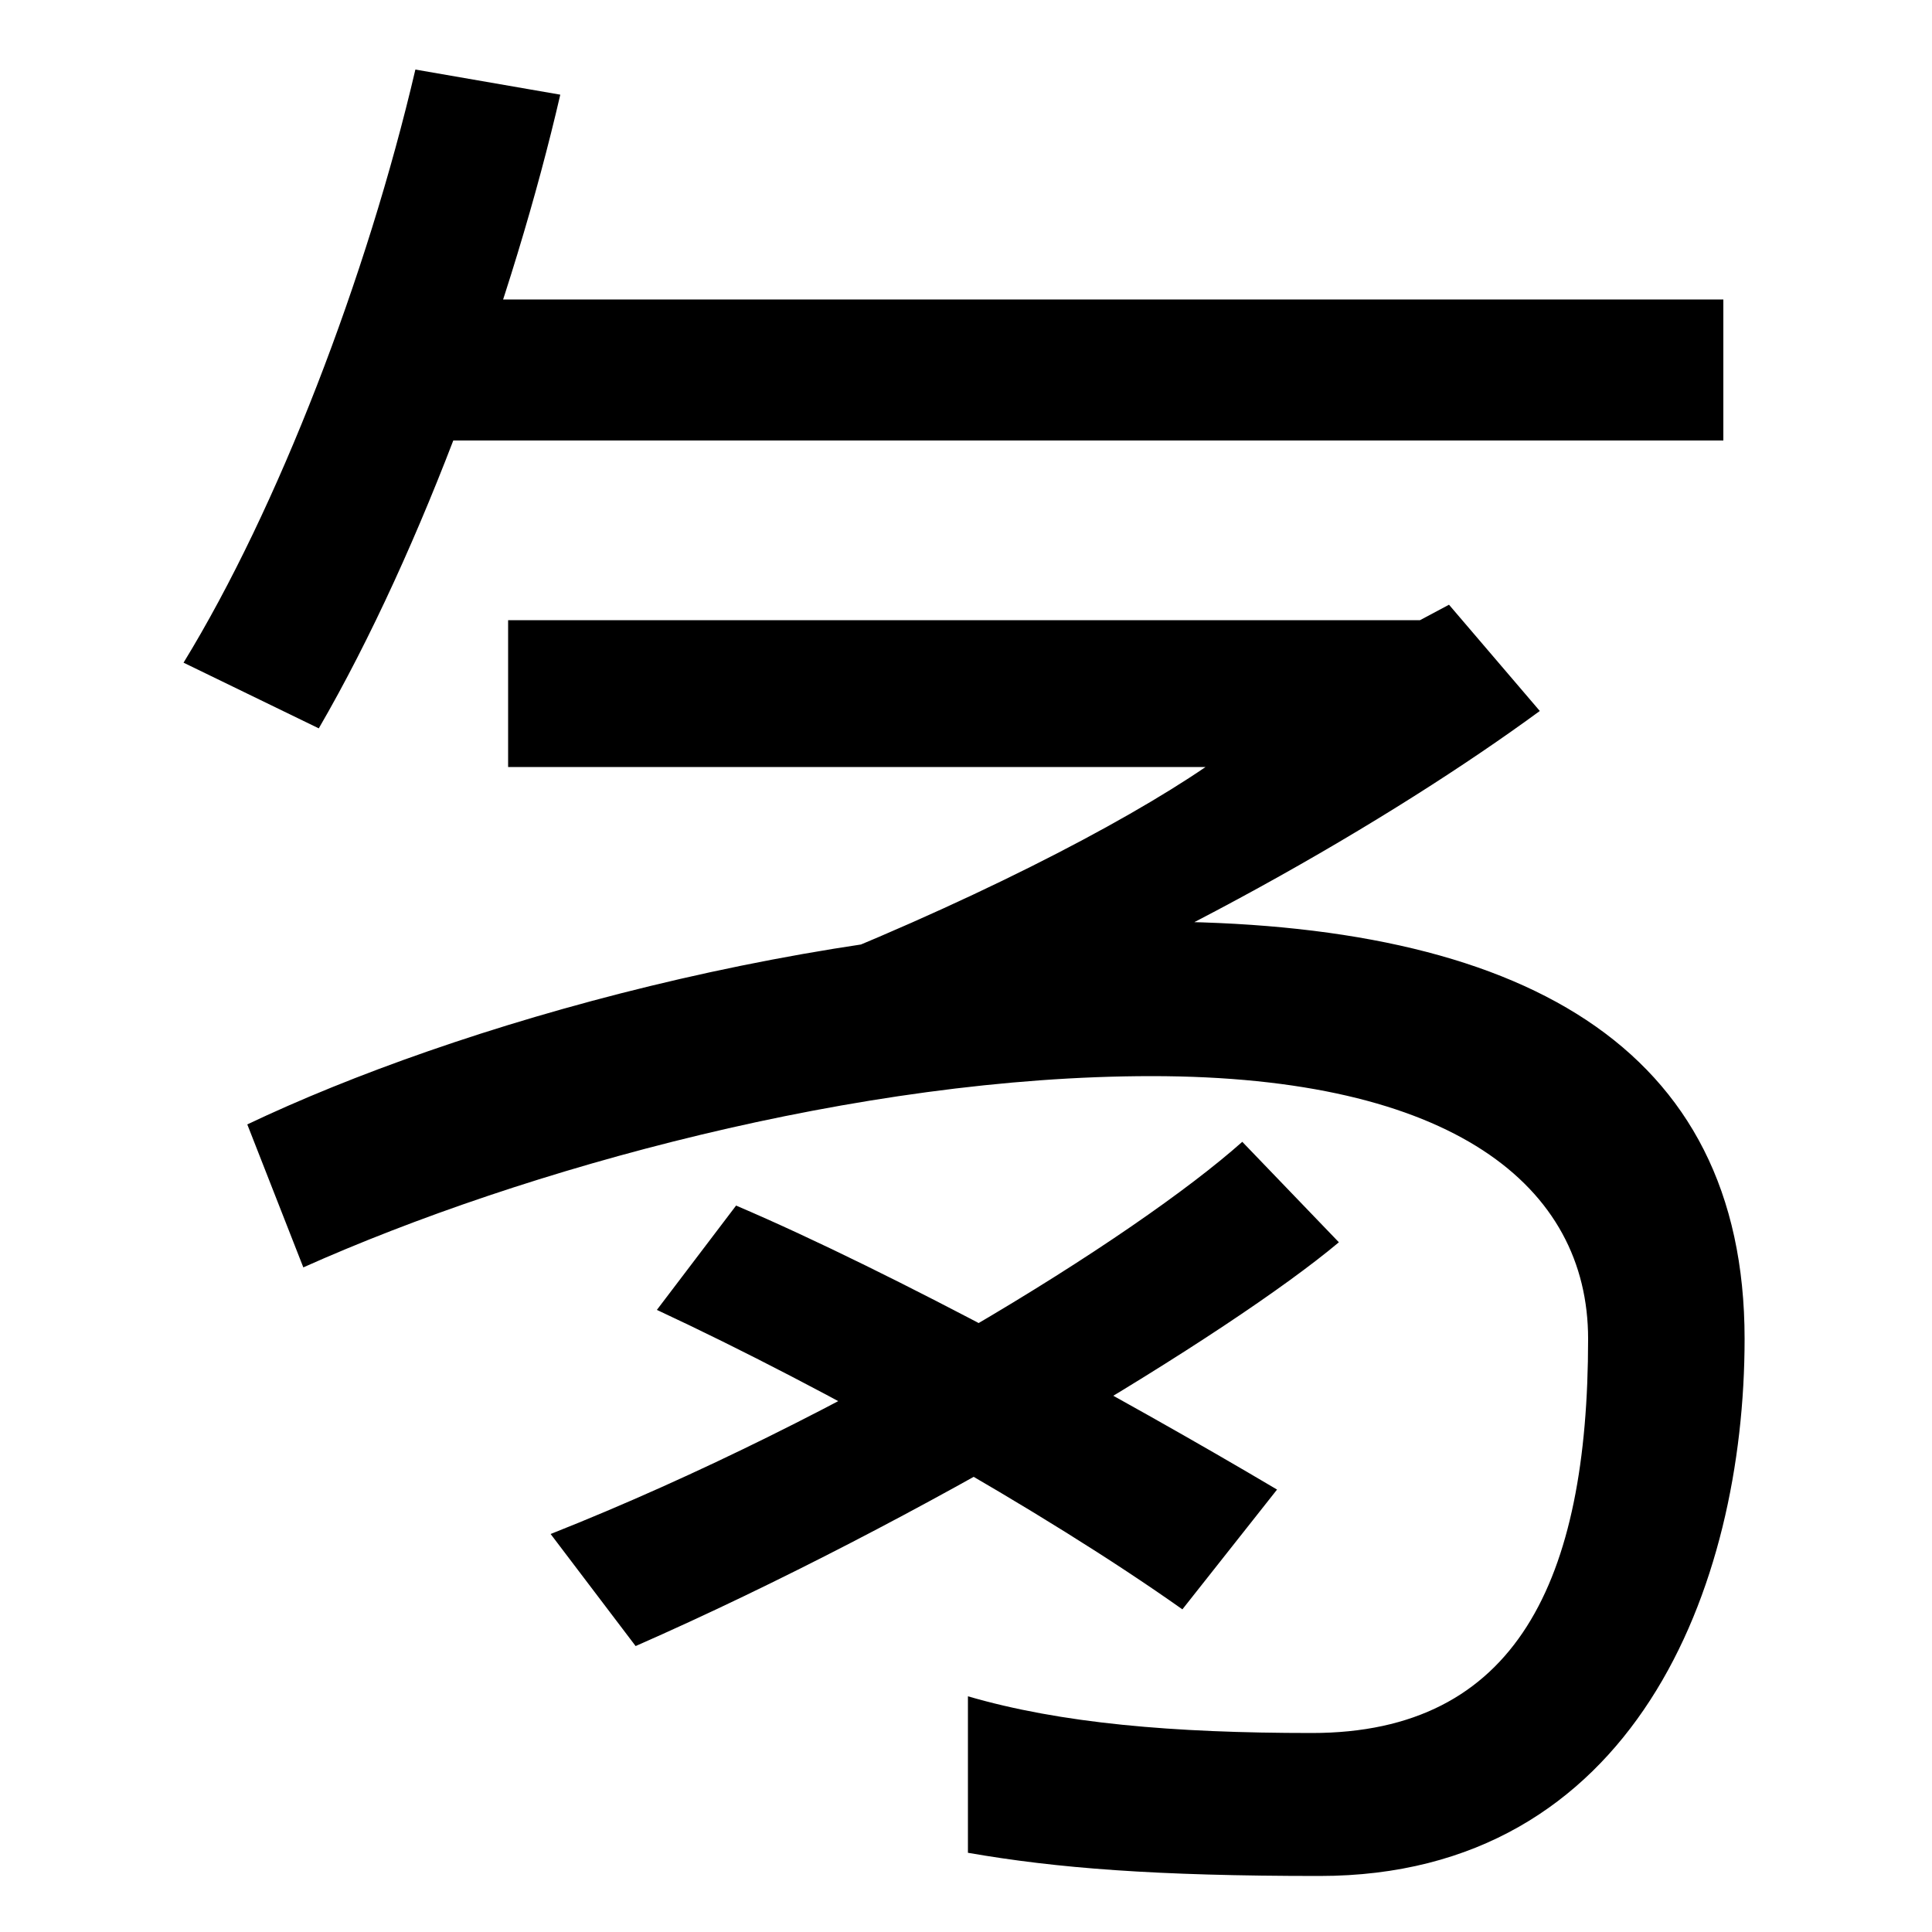 <svg xmlns="http://www.w3.org/2000/svg" width="1000" height="1000"><path d="M95 537 165 503C219 596 266 727 290 831L215 844C190 737 144 617 95 537ZM203 652H892V725H203ZM401 373 461 332C596 383 722 457 797 512L750 567L735 559H263V483H624C580 453 501 412 401 373ZM683 -91C846 -91 903 59 903 187C903 339 787 403 596 403C421 403 235 349 128 298L157 224C271 275 445 323 596 323C752 323 822 266 822 187C822 62 785 -17 679 -17C607 -17 549 -12 501 2V-79C547 -87 598 -91 683 -91ZM285 86 329 28C477 93 637 190 693 237L643 289C588 240 439 147 285 86ZM612 47 661 109C580 157 463 221 381 256L340 202C428 161 540 98 612 47Z" transform="translate(0, 880) scale(1,-1)" /></svg>